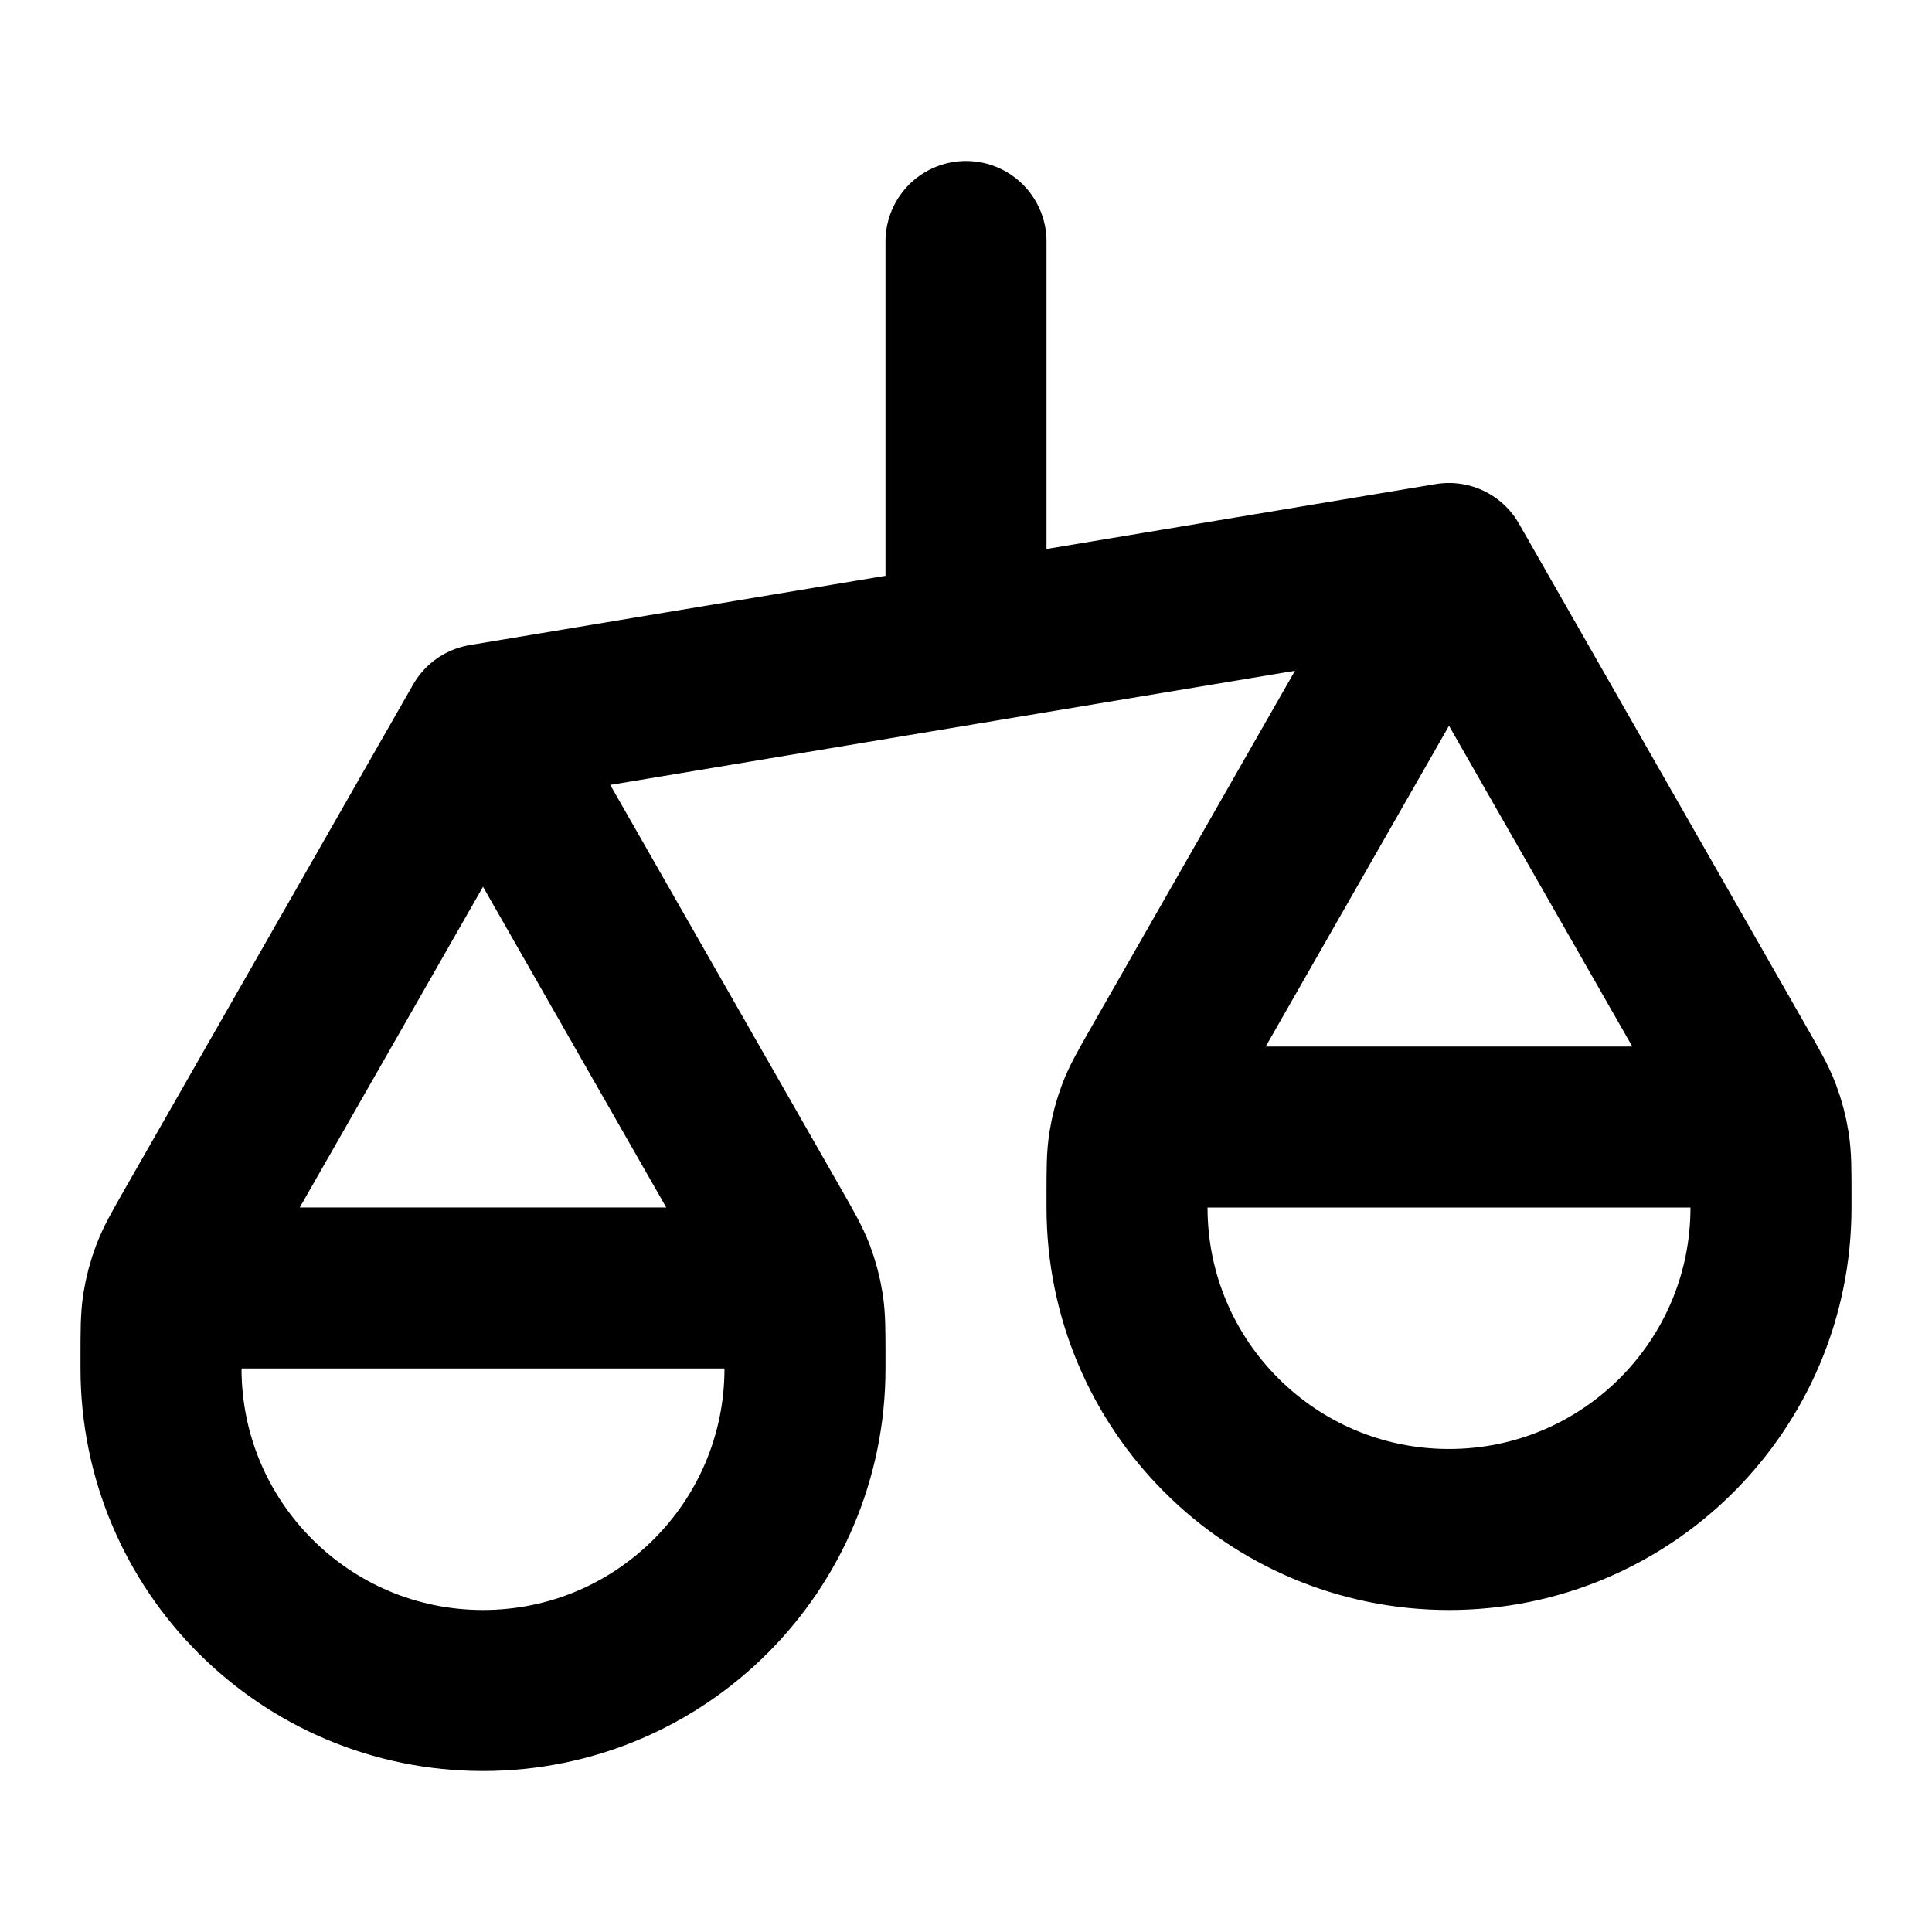 <?xml version="1.0" encoding="UTF-8"?> <svg xmlns="http://www.w3.org/2000/svg" width="41" height="41" viewBox="0 0 41 41" fill="none"><path d="M3.417 29.042V28.785C3.417 28.244 3.417 27.974 3.458 27.711C3.495 27.477 3.556 27.247 3.64 27.026C3.735 26.777 3.869 26.542 4.137 26.073L10.25 15.375M3.417 29.042C3.417 32.816 6.476 35.875 10.25 35.875C14.024 35.875 17.083 32.816 17.083 29.042M3.417 29.042V28.7C3.417 28.222 3.417 27.982 3.51 27.8C3.592 27.639 3.722 27.508 3.883 27.426C4.066 27.333 4.305 27.333 4.783 27.333H15.717C16.195 27.333 16.434 27.333 16.617 27.426C16.778 27.508 16.908 27.639 16.99 27.8C17.083 27.982 17.083 28.222 17.083 28.7V29.042M10.25 15.375L16.363 26.073C16.631 26.542 16.765 26.777 16.86 27.026C16.944 27.247 17.005 27.477 17.042 27.711C17.083 27.974 17.083 28.244 17.083 28.785V29.042M10.25 15.375L30.75 11.958M23.917 25.625V25.368C23.917 24.828 23.917 24.557 23.958 24.294C23.995 24.06 24.056 23.831 24.14 23.61C24.235 23.36 24.369 23.126 24.637 22.656L30.75 11.958M23.917 25.625C23.917 29.399 26.976 32.458 30.75 32.458C34.524 32.458 37.583 29.399 37.583 25.625M23.917 25.625V25.283C23.917 24.805 23.917 24.566 24.01 24.383C24.092 24.222 24.222 24.092 24.383 24.01C24.566 23.917 24.805 23.917 25.283 23.917H36.217C36.695 23.917 36.934 23.917 37.117 24.01C37.278 24.092 37.408 24.222 37.49 24.383C37.583 24.566 37.583 24.805 37.583 25.283V25.625M30.75 11.958L36.863 22.656C37.131 23.126 37.266 23.36 37.36 23.61C37.444 23.831 37.505 24.06 37.542 24.294C37.583 24.557 37.583 24.828 37.583 25.368V25.625M20.5 5.125V13.667" stroke="black" stroke-width="3.417" stroke-linecap="round" stroke-linejoin="round"></path></svg> 